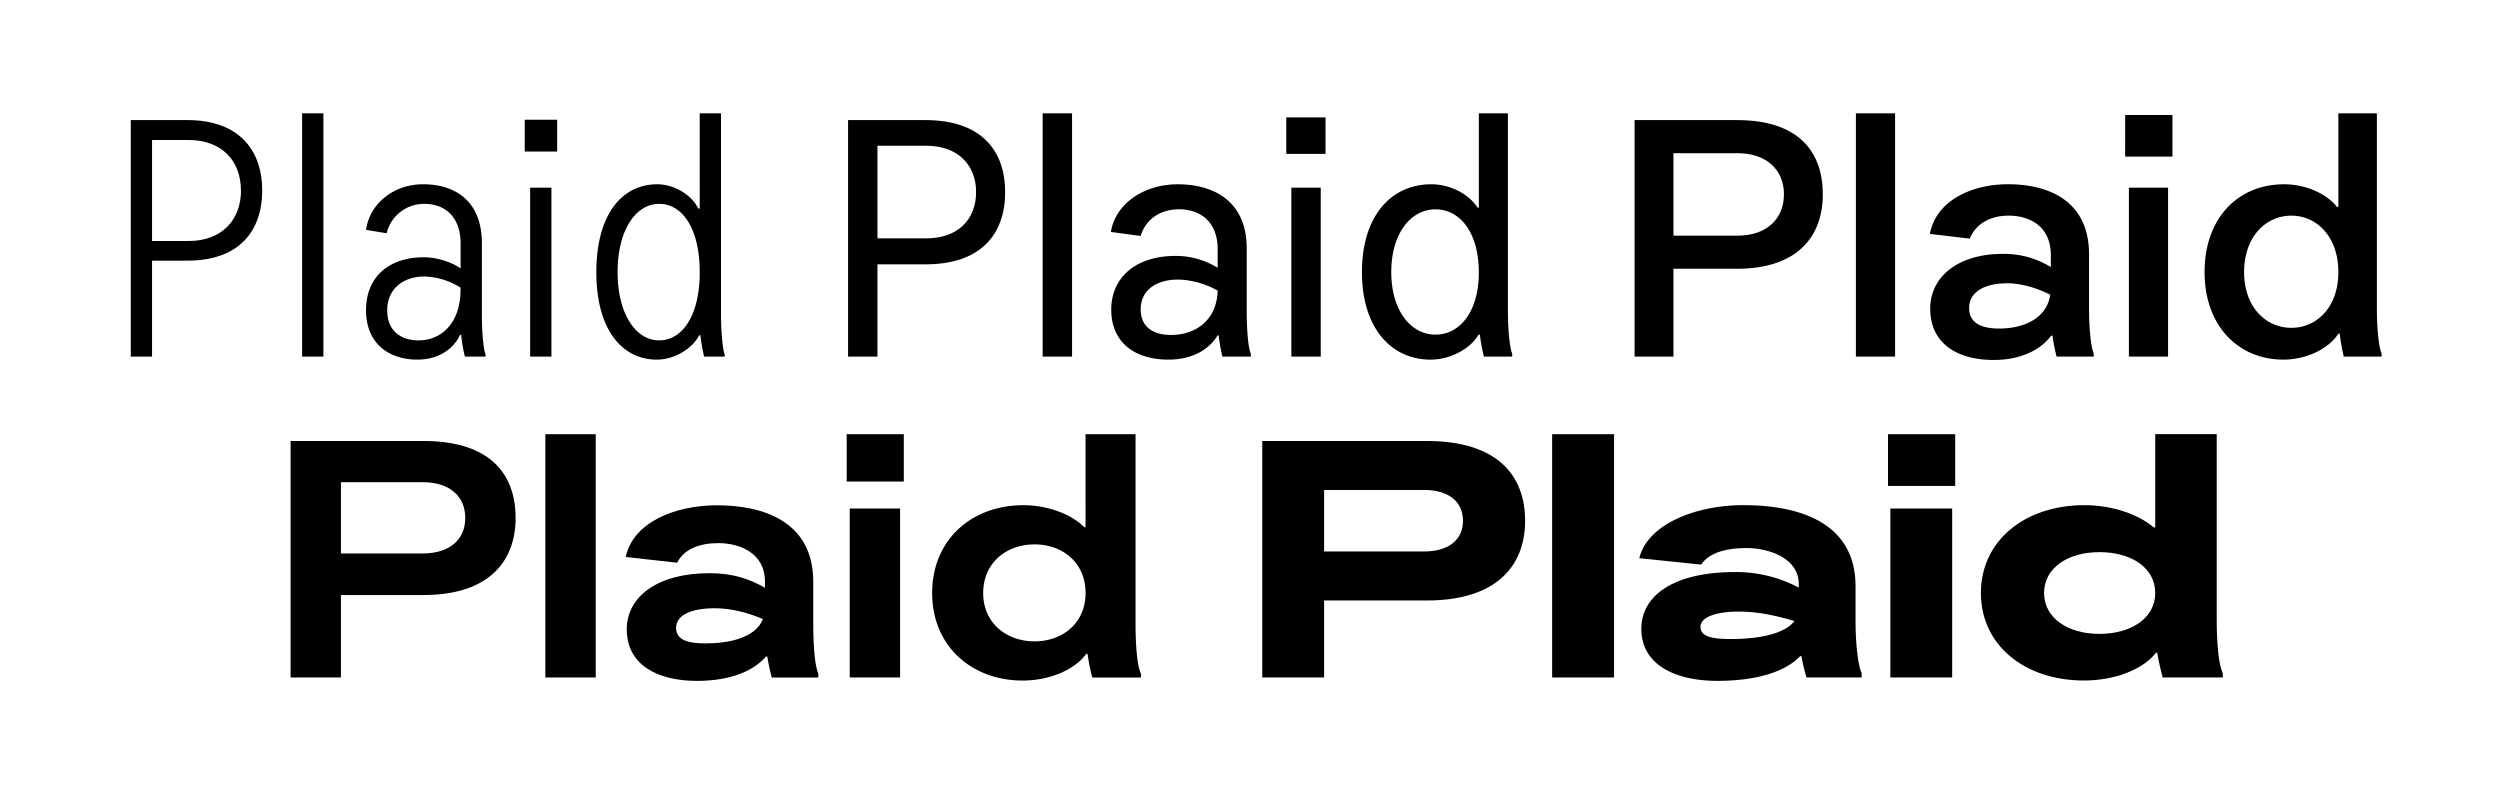 <svg id="Layer_1" data-name="Layer 1" xmlns="http://www.w3.org/2000/svg" viewBox="0 0 1473 466"><title>_TT_Index_Graphics</title><path d="M154.49,112.16c0,24.29-13.93,41.41-44,41.41H89.59V210.1H77.05V70.76H110.5C140.56,70.76,154.49,88.27,154.49,112.16Zm-12.54,0c0-17.32-11.15-29.66-30.86-29.66H89.59V142h21.5C130.8,142,142,129.48,142,112.16Z"/><path d="M178,210.1V66.78h12.54V210.1Z"/><path d="M286.08,208.91v1.19H273.93a80.15,80.15,0,0,1-2.19-12.74H271c-3.78,8.36-12.74,14.53-25.08,14.53-17.32,0-30.26-9.95-30.26-29.06,0-18.71,12.34-31.25,34.24-31.25,6.57,0,15.52,2.39,21.5,6.57V143.61c0-16.72-10.16-23.49-21.11-23.49a22.66,22.66,0,0,0-22.49,17.32l-12.14-2c2-14.73,15.52-26.87,33.64-26.87s34.64,9.16,34.64,34.84v41.8C283.89,194.58,284.68,205.13,286.08,208.91Zm-14.73-38.22v-1.2a41.64,41.64,0,0,0-21.3-6.57c-12.55,0-21.9,7.37-21.9,19.91,0,12.14,8,17.72,18.51,17.72C260.4,200.55,271.35,190,271.35,170.69Z"/><path d="M309.17,70.56h19.11V89.27H309.17Zm3.19,139.54V110.57H324.9V210.1Z"/><path d="M427,208.91v1.19H414.87a100.46,100.46,0,0,1-2.19-12.54h-.79C408.5,204.73,398,211.89,387,211.89c-20.51,0-35.64-17.71-35.64-51.55,0-34,15.13-51.76,35.83-51.76,10.36,0,20.31,6.37,24.29,14.33h.8V66.78h12.54V185.22C424.83,194.58,425.62,205.13,427,208.91Zm-14.73-48.57c0-25.68-10.16-40.22-23.89-40.22s-24.49,15.33-24.49,40.22c0,24.68,10.75,40.21,24.49,40.21S412.29,185.82,412.29,160.34Z"/><path d="M592.24,113.16c0,24.88-14.33,42.6-47,42.6H517V210.1H499.68V70.76h45.58C578.31,70.76,592.24,88.87,592.24,113.16Zm-17.12,0c0-15.93-10.75-27.28-29.26-27.28H517v54.55h28.86C564.37,140.43,575.12,129.28,575.12,113.16Z"/><path d="M614.34,210.1V66.78h17.32V210.1Z"/><path d="M737,208.51v1.59H720.24a100.46,100.46,0,0,1-2.19-12.54h-.59c-5,8.36-14.93,14.33-29.07,14.33-19.11,0-33.64-9.55-33.64-29.46,0-18.71,14.13-31.65,38-31.65a47,47,0,0,1,24.69,7V146.8c0-17.12-11.35-23.49-22.7-23.49-10.55,0-19.51,5.37-22.69,15.73l-17.52-2.39c2.79-16.92,19.71-28.07,39.42-28.07,20.5,0,40.61,9.35,40.61,37.82v37C734.58,193.78,735.37,204.73,737,208.51Zm-19.51-37.23a49.52,49.52,0,0,0-23.29-6.56c-13.34,0-22.1,6.56-22.1,17.51s8,15.13,17.92,15.13C703.92,197.36,716.86,189.2,717.46,171.28Z"/><path d="M757.87,69.16H781v21.5H757.87Zm3,140.94V110.57h17.31V210.1Z"/><path d="M891,208.51v1.59H874.32a111.34,111.34,0,0,1-2.39-12.94h-.79c-4.18,7.57-15.73,14.73-28.27,14.73-23.09,0-40.41-18.51-40.41-51.55,0-33.25,17.32-51.76,40.81-51.76,11.74,0,22.49,6.17,27.27,13.73h.8V66.78h17.12V183.43C888.46,193.78,889.45,204.73,891,208.51Zm-19.7-48.17c0-23.69-11.35-37-25.48-37-14.54,0-26.08,14.13-26.08,37,0,22.69,11.54,36.82,26.08,36.82C860,197.16,871.34,183.83,871.34,160.34Z"/><path d="M1074,114.55c0,25.08-15.32,43.8-50.56,43.8H986V210.1H963.1V70.76h60.32C1059.85,70.76,1074,89.47,1074,114.55Zm-22.89,0c0-14.53-10.35-24.29-27.27-24.29H986v48.58h37.82C1040.74,138.84,1051.09,129.08,1051.09,114.55Z"/><path d="M1093.49,210.1V66.78h23.1V210.1Z"/><path d="M1233.64,208.31v1.79h-21.9a96.84,96.84,0,0,1-2.39-12.34h-.8c-6,8.16-17.51,14.33-33.84,14.33-21.1,0-37.42-9.35-37.42-30.26,0-18.71,16.32-32.24,42.8-32.24a52.4,52.4,0,0,1,28.26,7.76v-7c0-17.32-12.74-23.29-24.88-23.29-10.35,0-19.11,4.38-22.89,13.54l-23.49-2.79c3.58-19.51,24.48-29.26,46-29.26,23.49,0,47.78,9.35,47.78,41.4v31.26C1230.85,193,1231.84,204.13,1233.64,208.31ZM1208,173.67c-8.17-4.18-17.52-6.76-25.29-6.76-14.13,0-22.49,5.57-22.49,14.53,0,9.35,8,12.14,17.72,12.14C1191.23,193.58,1205.77,188.4,1208,173.67Z"/><path d="M1252.15,67.77H1280V92.26h-27.87Zm2.19,142.33V110.57h23.09V210.1Z"/><path d="M1403.24,208.31v1.79h-22.3a125.2,125.2,0,0,1-2.39-13.53h-.79c-5.18,8.36-18.12,15.32-32.45,15.32-26.28,0-46.38-19.7-46.38-51.55,0-32.25,20.1-51.76,46.78-51.76,13.53,0,25.48,6,31.25,13.34h.8V66.78h22.69V181.24C1400.45,193,1401.45,204.13,1403.24,208.31Zm-25.48-48c0-21.1-12.94-33.25-27.67-33.25-15.33,0-27.87,12.74-27.87,33.25,0,20.3,12.54,32.84,27.87,32.84C1364.82,193.18,1377.76,181.24,1377.76,160.34Z"/><path d="M303.79,305.21c0,25.68-15.92,45.39-54.34,45.39H200.88v48.57H171.22V259.83h78.23C289.06,259.83,303.79,279.53,303.79,305.21Zm-29.66,0c0-13.14-9.55-21.1-25.08-21.1H200.88v42h48.17C264.58,326.11,274.13,318.15,274.13,305.21Z"/><path d="M321.31,399.17V255.84H351V399.17Z"/><path d="M482.16,397v2.19H454.69c-.8-3.18-1.79-7.36-2.59-12.34h-.8c-7.36,8.56-21.1,14.33-40.61,14.33-23.29,0-41.4-9.35-41.4-30.45,0-19.12,18.11-33,48.57-33,13.93,0,23.29,3.19,32.85,8.56v-3.58c0-17.12-15.13-22.7-27.47-22.7-10.95,0-20.11,3.39-24.29,11.55l-30.26-3.38c4.38-20.71,29.46-30.46,53.75-30.46,27.07,0,56.73,9.35,56.73,45v25.08C479.17,380.86,480.17,392.6,482.16,397Zm-32.65-32.25c-9.35-4-19.11-6.37-28.46-6.37-14.34,0-22.7,4.38-22.7,11.55,0,7.76,8.16,9.16,17.72,9.16C428.81,379.07,445.13,376.08,449.51,364.73Z"/><path d="M498.88,255.84h33.64v27.87H498.88Zm1.79,143.33V299.64h29.66v99.53Z"/><path d="M672.26,397v2.19H643.6a106.23,106.23,0,0,1-2.79-13.93H640c-6.37,9-21.1,15.72-37.43,15.72-30.26,0-53.35-20.5-53.35-51.55,0-31.26,23.09-51.76,53.75-51.76,15.53,0,29.06,6,35.83,12.94h.8V255.84h29.46V367.72C669.08,380.86,670.08,392.6,672.26,397Zm-32.64-47.57c0-18.12-13.74-28.67-30.06-28.67-16.72,0-30.26,10.95-30.26,28.67,0,17.51,13.54,28.46,30.26,28.46C625.88,377.87,639.62,367.32,639.62,349.41Z"/><path d="M898.6,306.8c0,26.28-16.52,47-57.92,47H780.16v45.38H743.73V259.83h96.95C882.68,259.83,898.6,280.53,898.6,306.8Zm-36.62,0c0-11.74-9.16-18.11-22.7-18.11H780.16v36.23h59.12C852.82,324.92,862,318.55,862,306.8Z"/><path d="M914.53,399.17V255.84H951V399.17Z"/><path d="M1096.88,396.58v2.59h-32.45a89.74,89.74,0,0,1-3-12.54h-.79c-8.56,9-25.29,14.53-48.78,14.53-25.28,0-44.79-9.75-44.79-30.65,0-19.51,18.92-33.45,55.15-33.45a78.52,78.52,0,0,1,37.62,9.16v-2c0-15.93-18.51-21.3-30.86-21.3-11.54,0-21.89,2.59-26.67,9.75l-36.43-3.78c4.78-19.9,33-31.25,61.31-31.25,31.06,0,66.09,9.15,66.09,47.77v19.71C1093.29,379.27,1094.69,392,1096.88,396.58Zm-39.62-30.65c-11.15-3.39-21.9-5.58-32.84-5.58-13.74,0-22.5,3.39-22.5,9,0,6.17,8.16,7.17,18.12,7.17C1032.58,376.48,1050.49,374.69,1057.26,365.93Z"/><path d="M1112.4,255.84H1152V286.3H1112.4Zm1.39,143.33V299.64h36.43v99.53Z"/><path d="M1309.67,396.58v2.59h-35.43c-1-3.78-2.19-8.56-3.19-14.53h-.79c-7.57,9.75-24.09,16.32-42.4,16.32-35,0-60.72-20.9-60.72-51.55,0-30.86,25.88-51.76,60.92-51.76,17.91,0,32.84,6.17,41,13.14h.8v-55h36.23V365.13C1306.09,379.27,1307.28,392,1309.67,396.58Zm-39.81-47.17c0-14.93-14.13-24.09-32.85-24.09s-32.64,9.35-32.64,24.09c0,14.53,13.73,24.08,32.64,24.08C1255.73,373.49,1269.86,364.14,1269.86,349.41Z"/></svg>